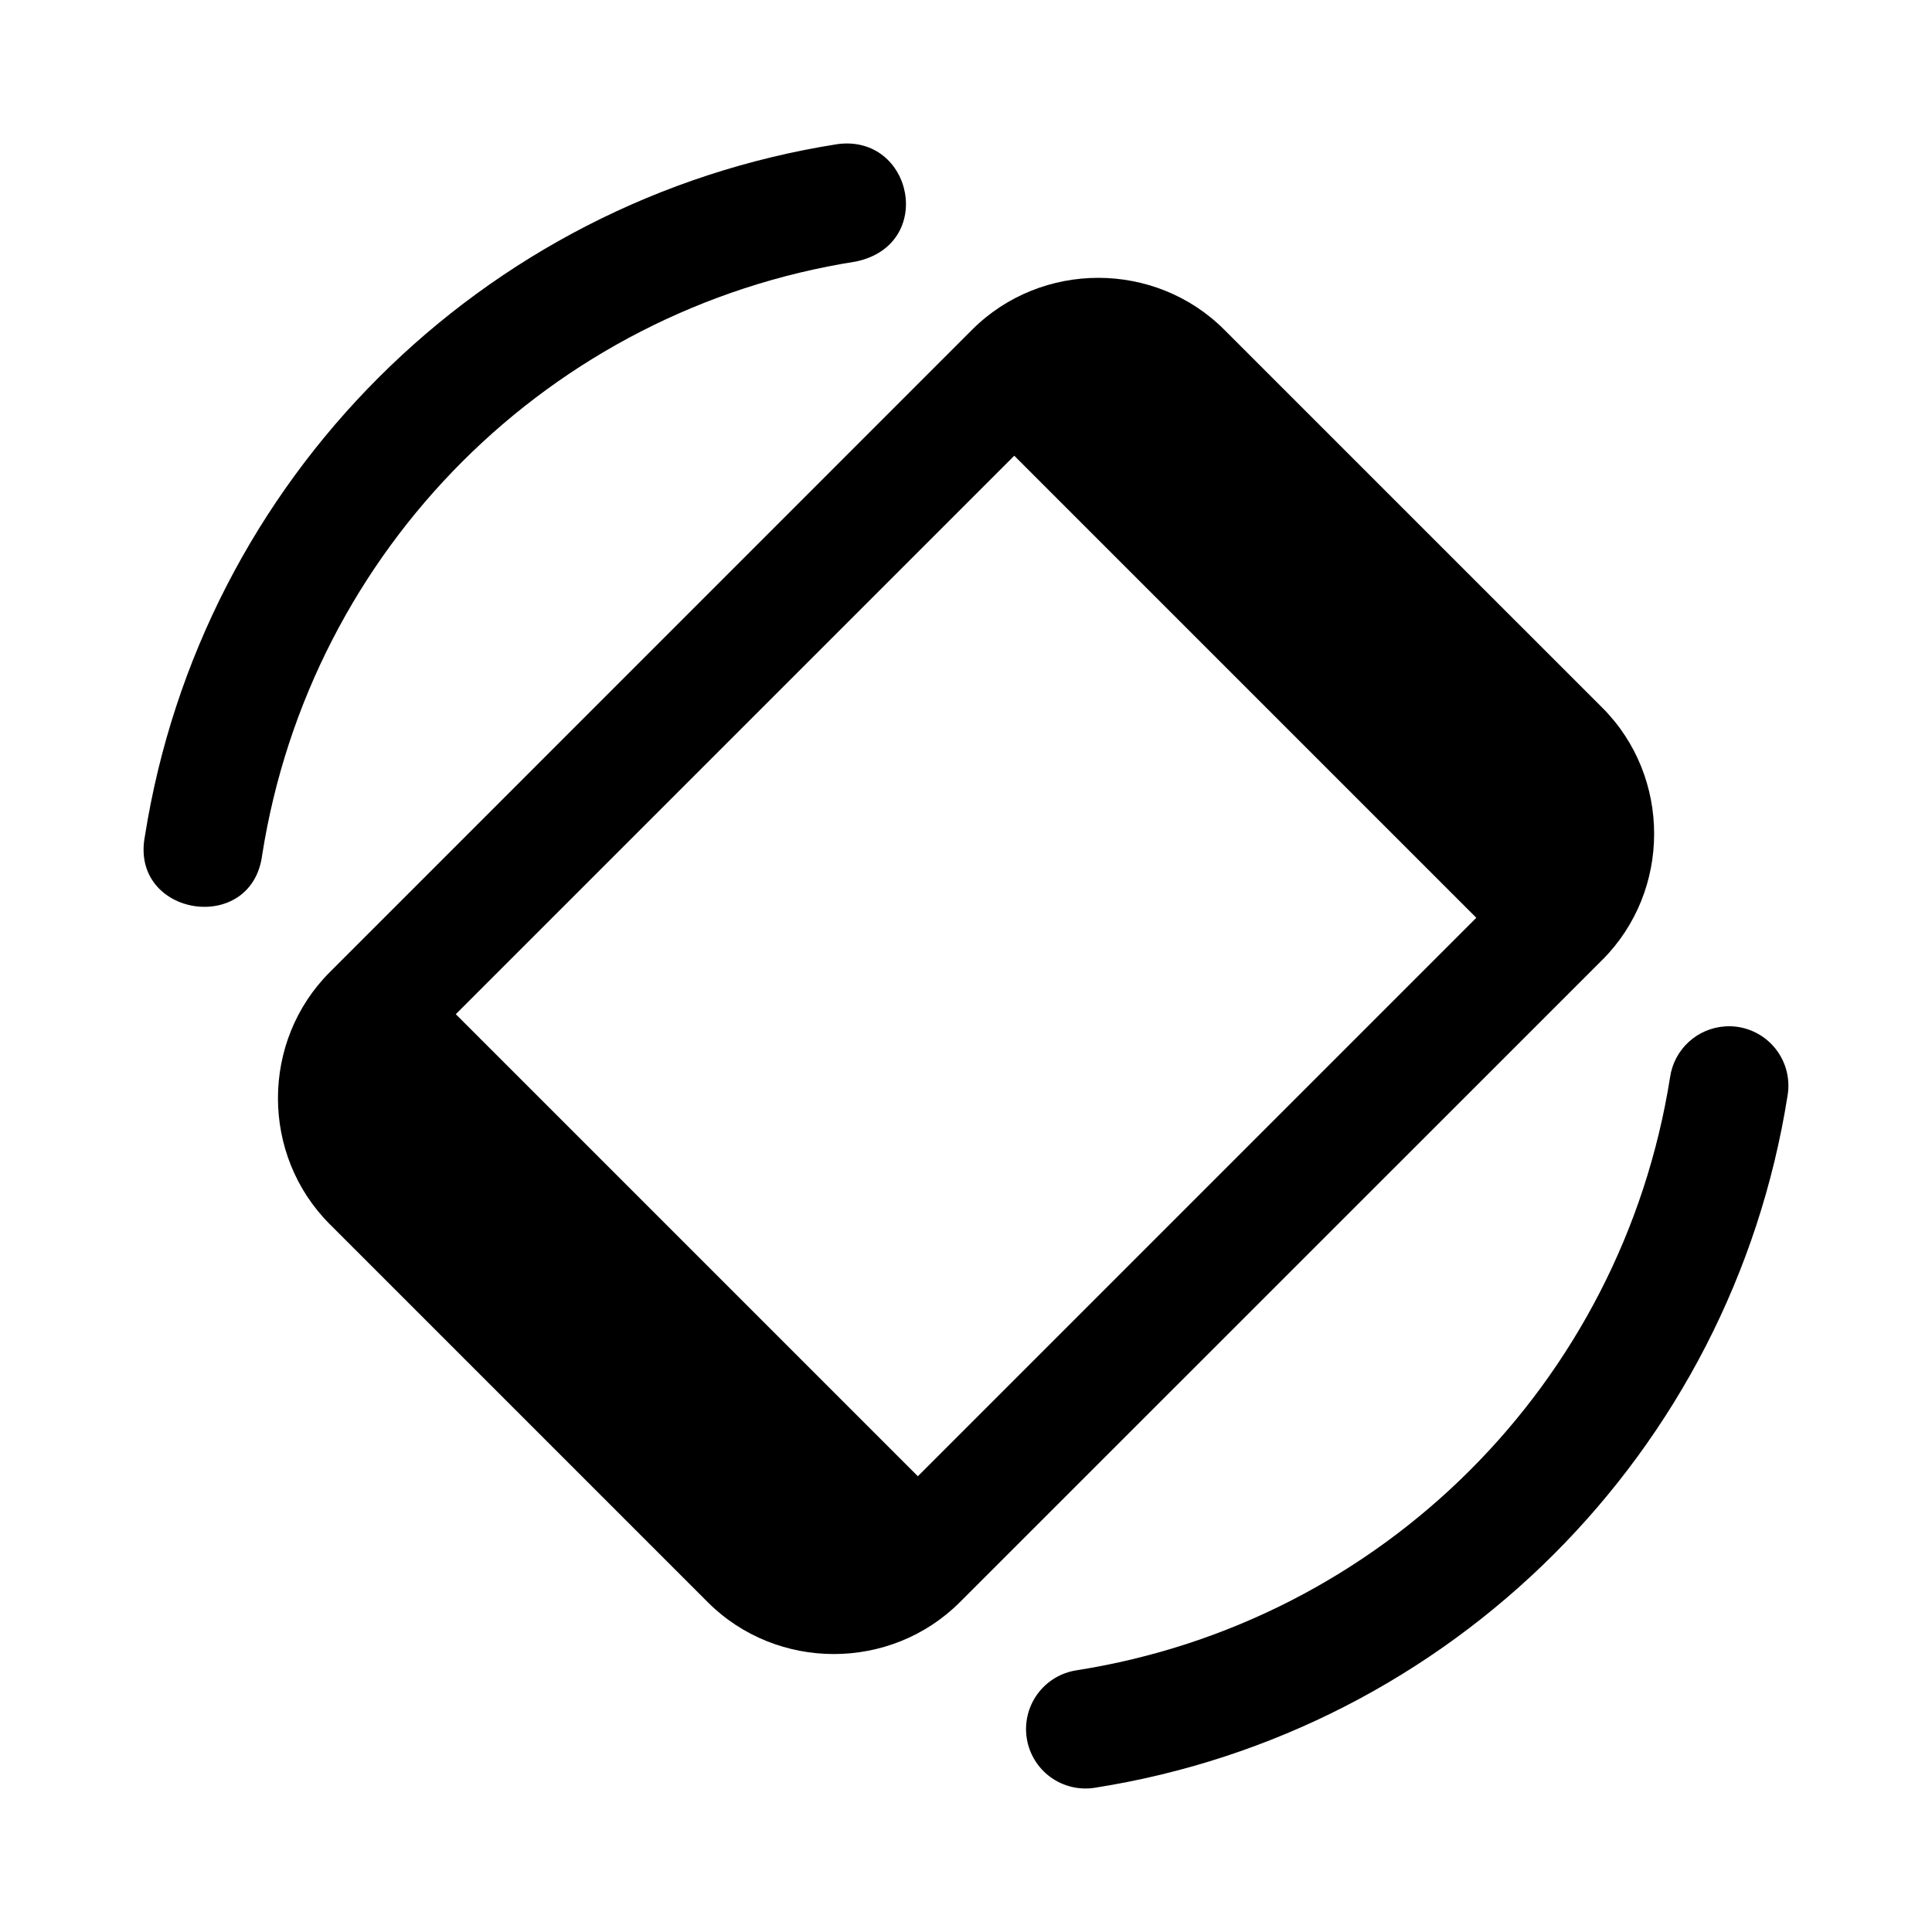 <?xml version="1.0" encoding="UTF-8"?>
<!-- Uploaded to: SVG Find, www.svgrepo.com, Generator: SVG Find Mixer Tools -->
<svg fill="#000000" width="800px" height="800px" version="1.1" viewBox="144 144 512 512" xmlns="http://www.w3.org/2000/svg">
 <g>
  <path d="m435.05 217.63c-12.125 0-24.27 4.59-33.426 13.746l-170.23 170.26c-18.309 18.309-18.309 48.48 0 66.789l100.18 100.18c18.309 18.309 48.477 18.312 66.789 0l170.27-170.23c18.309-18.309 18.309-48.512 0-66.82l-100.19-100.18c-9.156-9.156-21.273-13.746-33.395-13.746zm-22.262 47.141 122.45 122.45-148 148-122.45-122.45z"/>
  <path d="m601.26 416c-3.625 0.215-7.062 1.668-9.734 4.125-2.676 2.453-4.418 5.754-4.938 9.348-12.805 81.031-76.273 144.45-157.33 157.18-4.137 0.641-7.848 2.898-10.316 6.277-2.469 3.379-3.488 7.602-2.84 11.734 0.648 4.133 2.918 7.84 6.301 10.301 3.387 2.457 7.613 3.469 11.746 2.809 94.43-14.832 168.65-88.98 183.57-183.39v0.004c0.816-4.738-0.578-9.59-3.785-13.172-3.207-3.586-7.871-5.508-12.672-5.223z"/>
  <path d="m365.92 182.2c-94.418 14.828-168.62 88.984-183.52 183.39-4.07 21.293 28.387 26.43 31.09 4.922 12.789-81.035 76.27-144.46 157.32-157.2 21.203-4.43 15.121-33.77-4.891-31.117z"/>
 </g>
</svg>